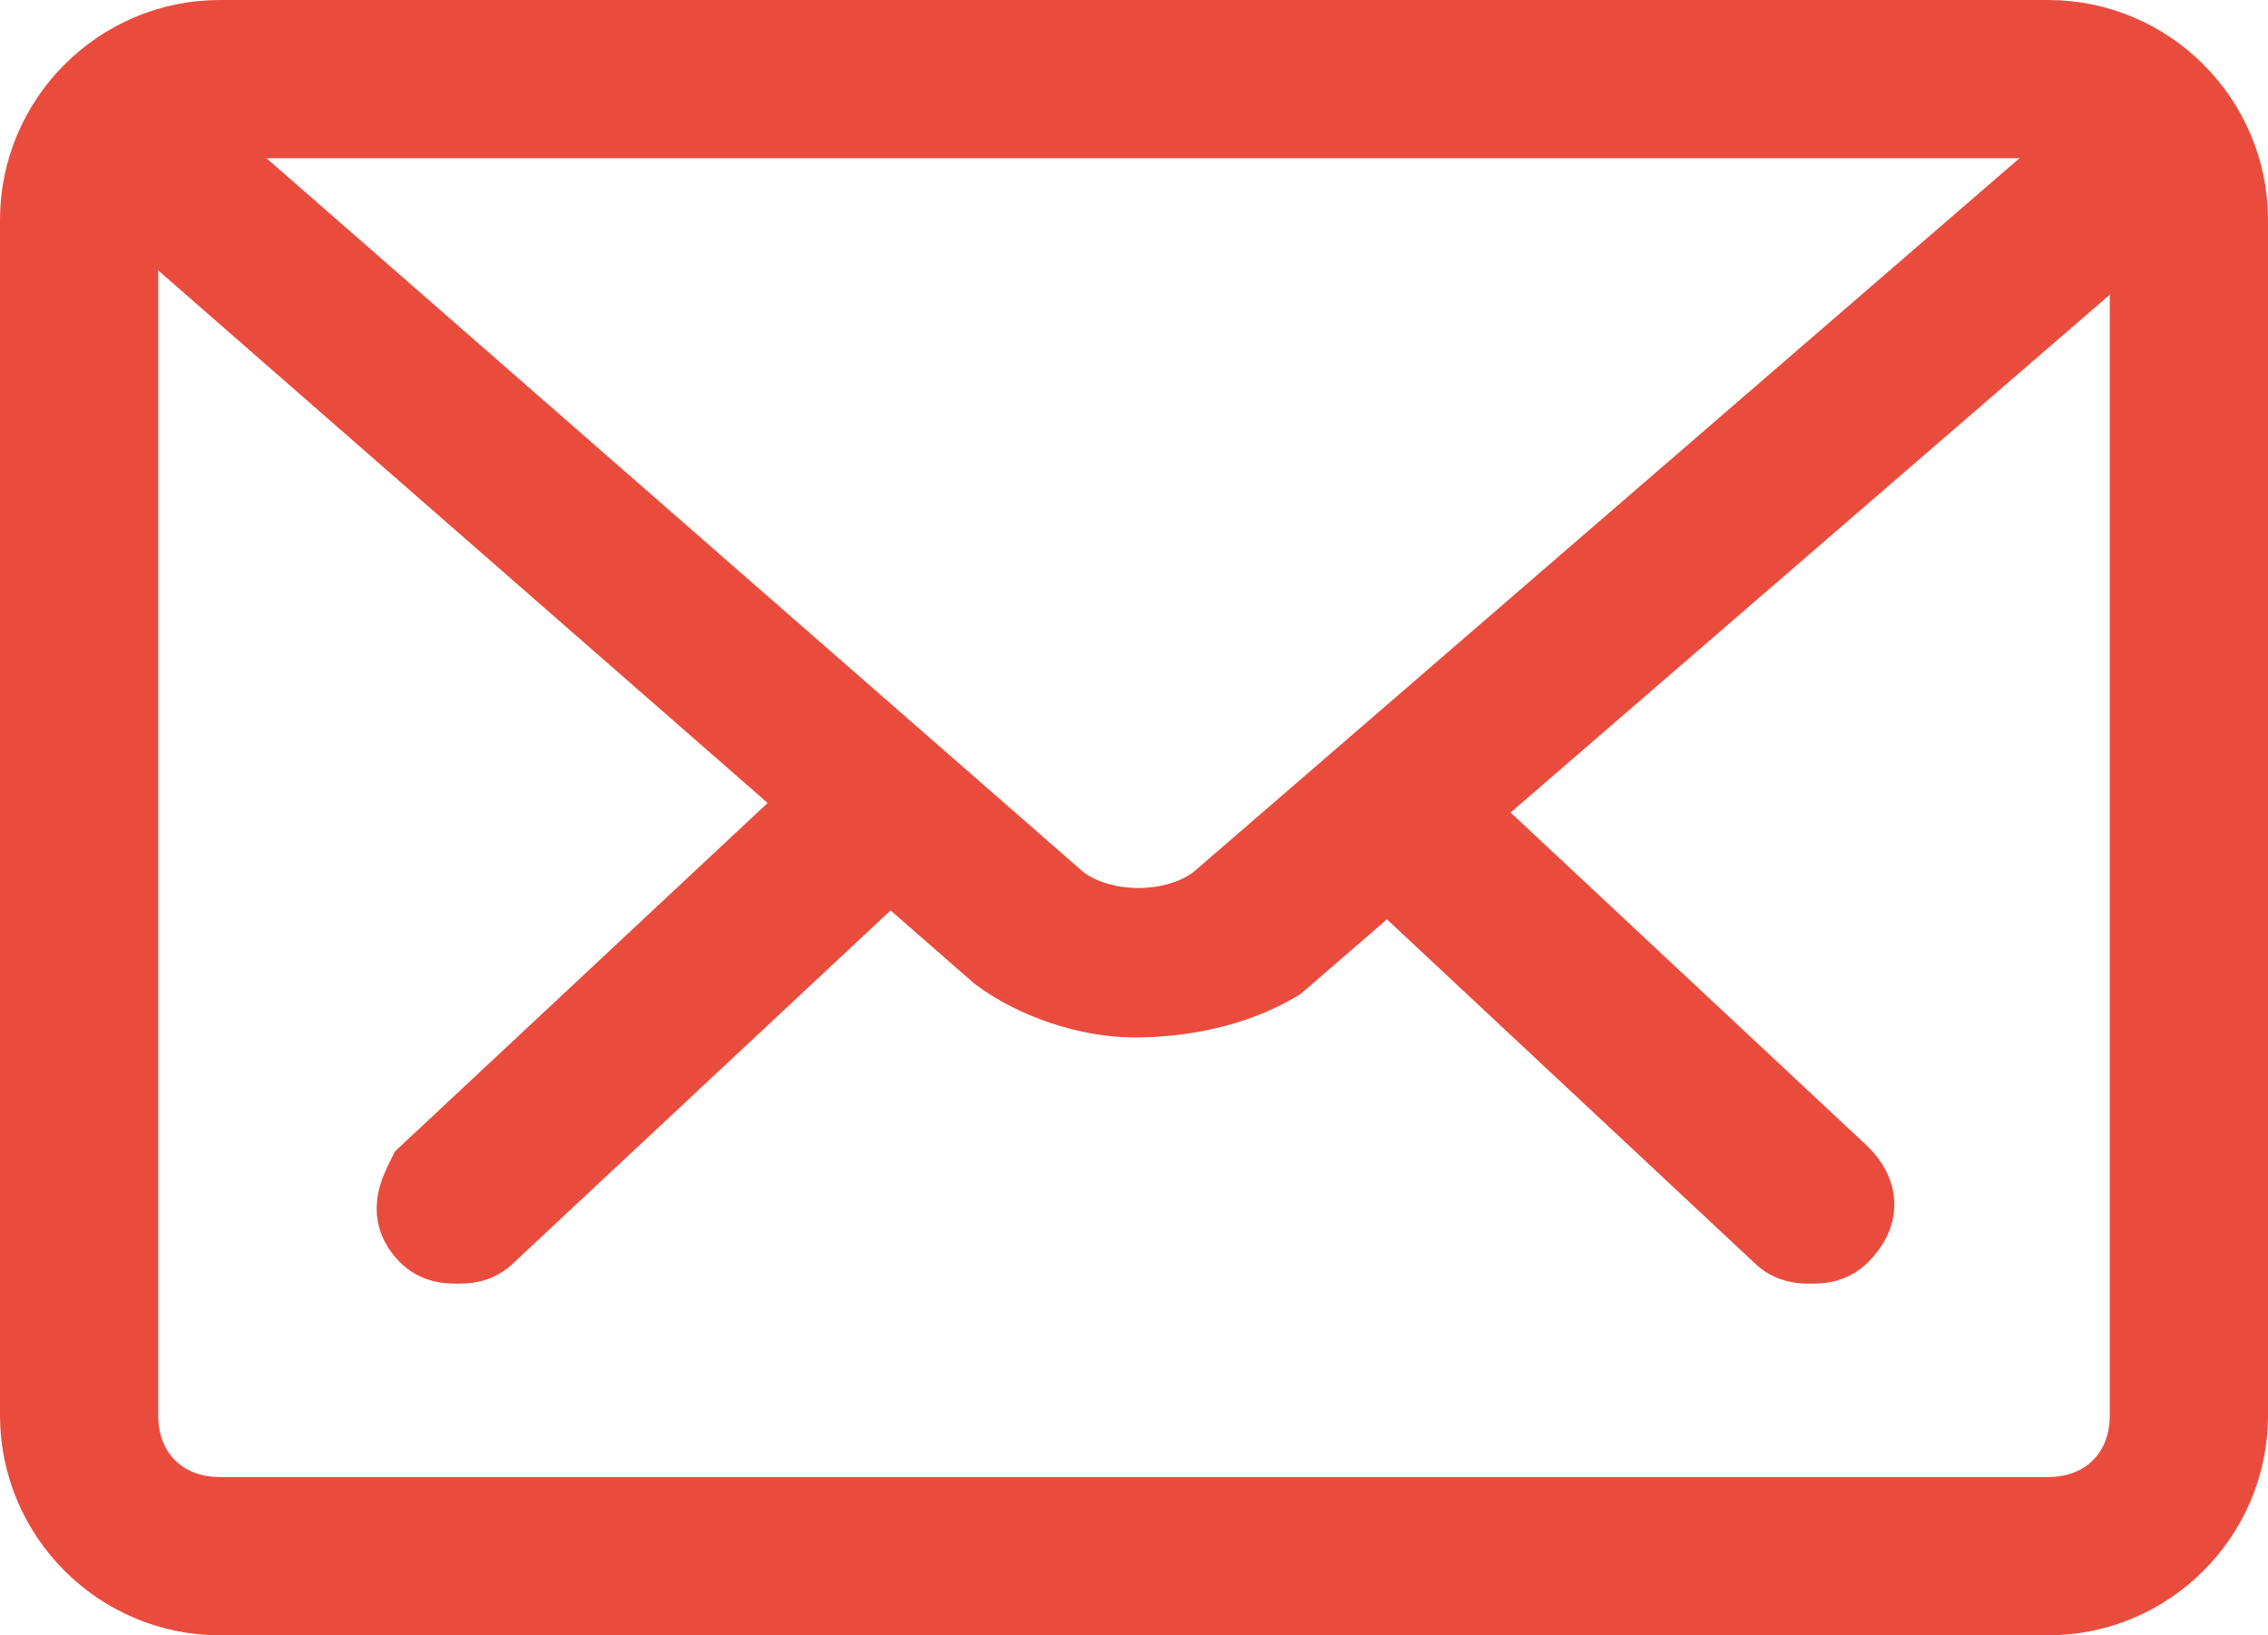 <?xml version="1.0" encoding="utf-8"?>
<!-- Generator: Adobe Illustrator 19.1.0, SVG Export Plug-In . SVG Version: 6.00 Build 0)  -->
<svg version="1.1" id="Слой_1" xmlns="http://www.w3.org/2000/svg" xmlns:xlink="http://www.w3.org/1999/xlink" x="0px" y="0px"
	 width="25.8px" height="18.6px" viewBox="0 0 25.8 18.6" style="enable-background:new 0 0 25.8 18.6;" xml:space="preserve">
<style type="text/css">
	.st0{stroke:#E94C3D;stroke-miterlimit:10;}
</style>
<g>
	<path class="st0" d="M20.6,14.1c-0.1,0-0.2,0-0.3-0.1l-4.6-4.3c-0.2-0.2-0.2-0.4,0-0.6c0.2-0.2,0.4-0.2,0.6,0l4.6,4.3
		c0.2,0.2,0.2,0.4,0,0.6C20.8,14.1,20.7,14.1,20.6,14.1L20.6,14.1z M20.6,14.1"/>
	<path class="st0" d="M5.2,14.1c-0.1,0-0.2,0-0.3-0.1c-0.2-0.2-0.1-0.4,0-0.6l4.6-4.3C9.7,9,10,9,10.1,9.1c0.2,0.2,0.1,0.4,0,0.6
		L5.5,14C5.4,14.1,5.3,14.1,5.2,14.1L5.2,14.1z M5.2,14.1"/>
	<path class="st0" d="M23.3,18.1H2.5c-1.1,0-2-0.9-2-2V2.5c0-1.1,0.9-2,2-2h20.8c1.1,0,2,0.9,2,2v13.6
		C25.3,17.2,24.4,18.1,23.3,18.1L23.3,18.1z M2.5,1.3c-0.7,0-1.2,0.5-1.2,1.2v13.6c0,0.7,0.5,1.2,1.2,1.2h20.8
		c0.7,0,1.2-0.5,1.2-1.2V2.5c0-0.7-0.5-1.2-1.2-1.2H2.5z M2.5,1.3"/>
	<path class="st0" d="M12.9,11.3c-0.5,0-1.1-0.2-1.5-0.5l-10.3-9C1,1.7,1,1.4,1.1,1.3c0.1-0.2,0.4-0.2,0.6,0l10.3,9
		c0.5,0.4,1.4,0.4,1.9,0l10.3-8.9c0.2-0.1,0.4-0.1,0.6,0c0.1,0.2,0.1,0.4,0,0.6l-10.3,8.9C14,11.2,13.4,11.3,12.9,11.3L12.9,11.3z
		 M12.9,11.3"/>
</g>
</svg>
